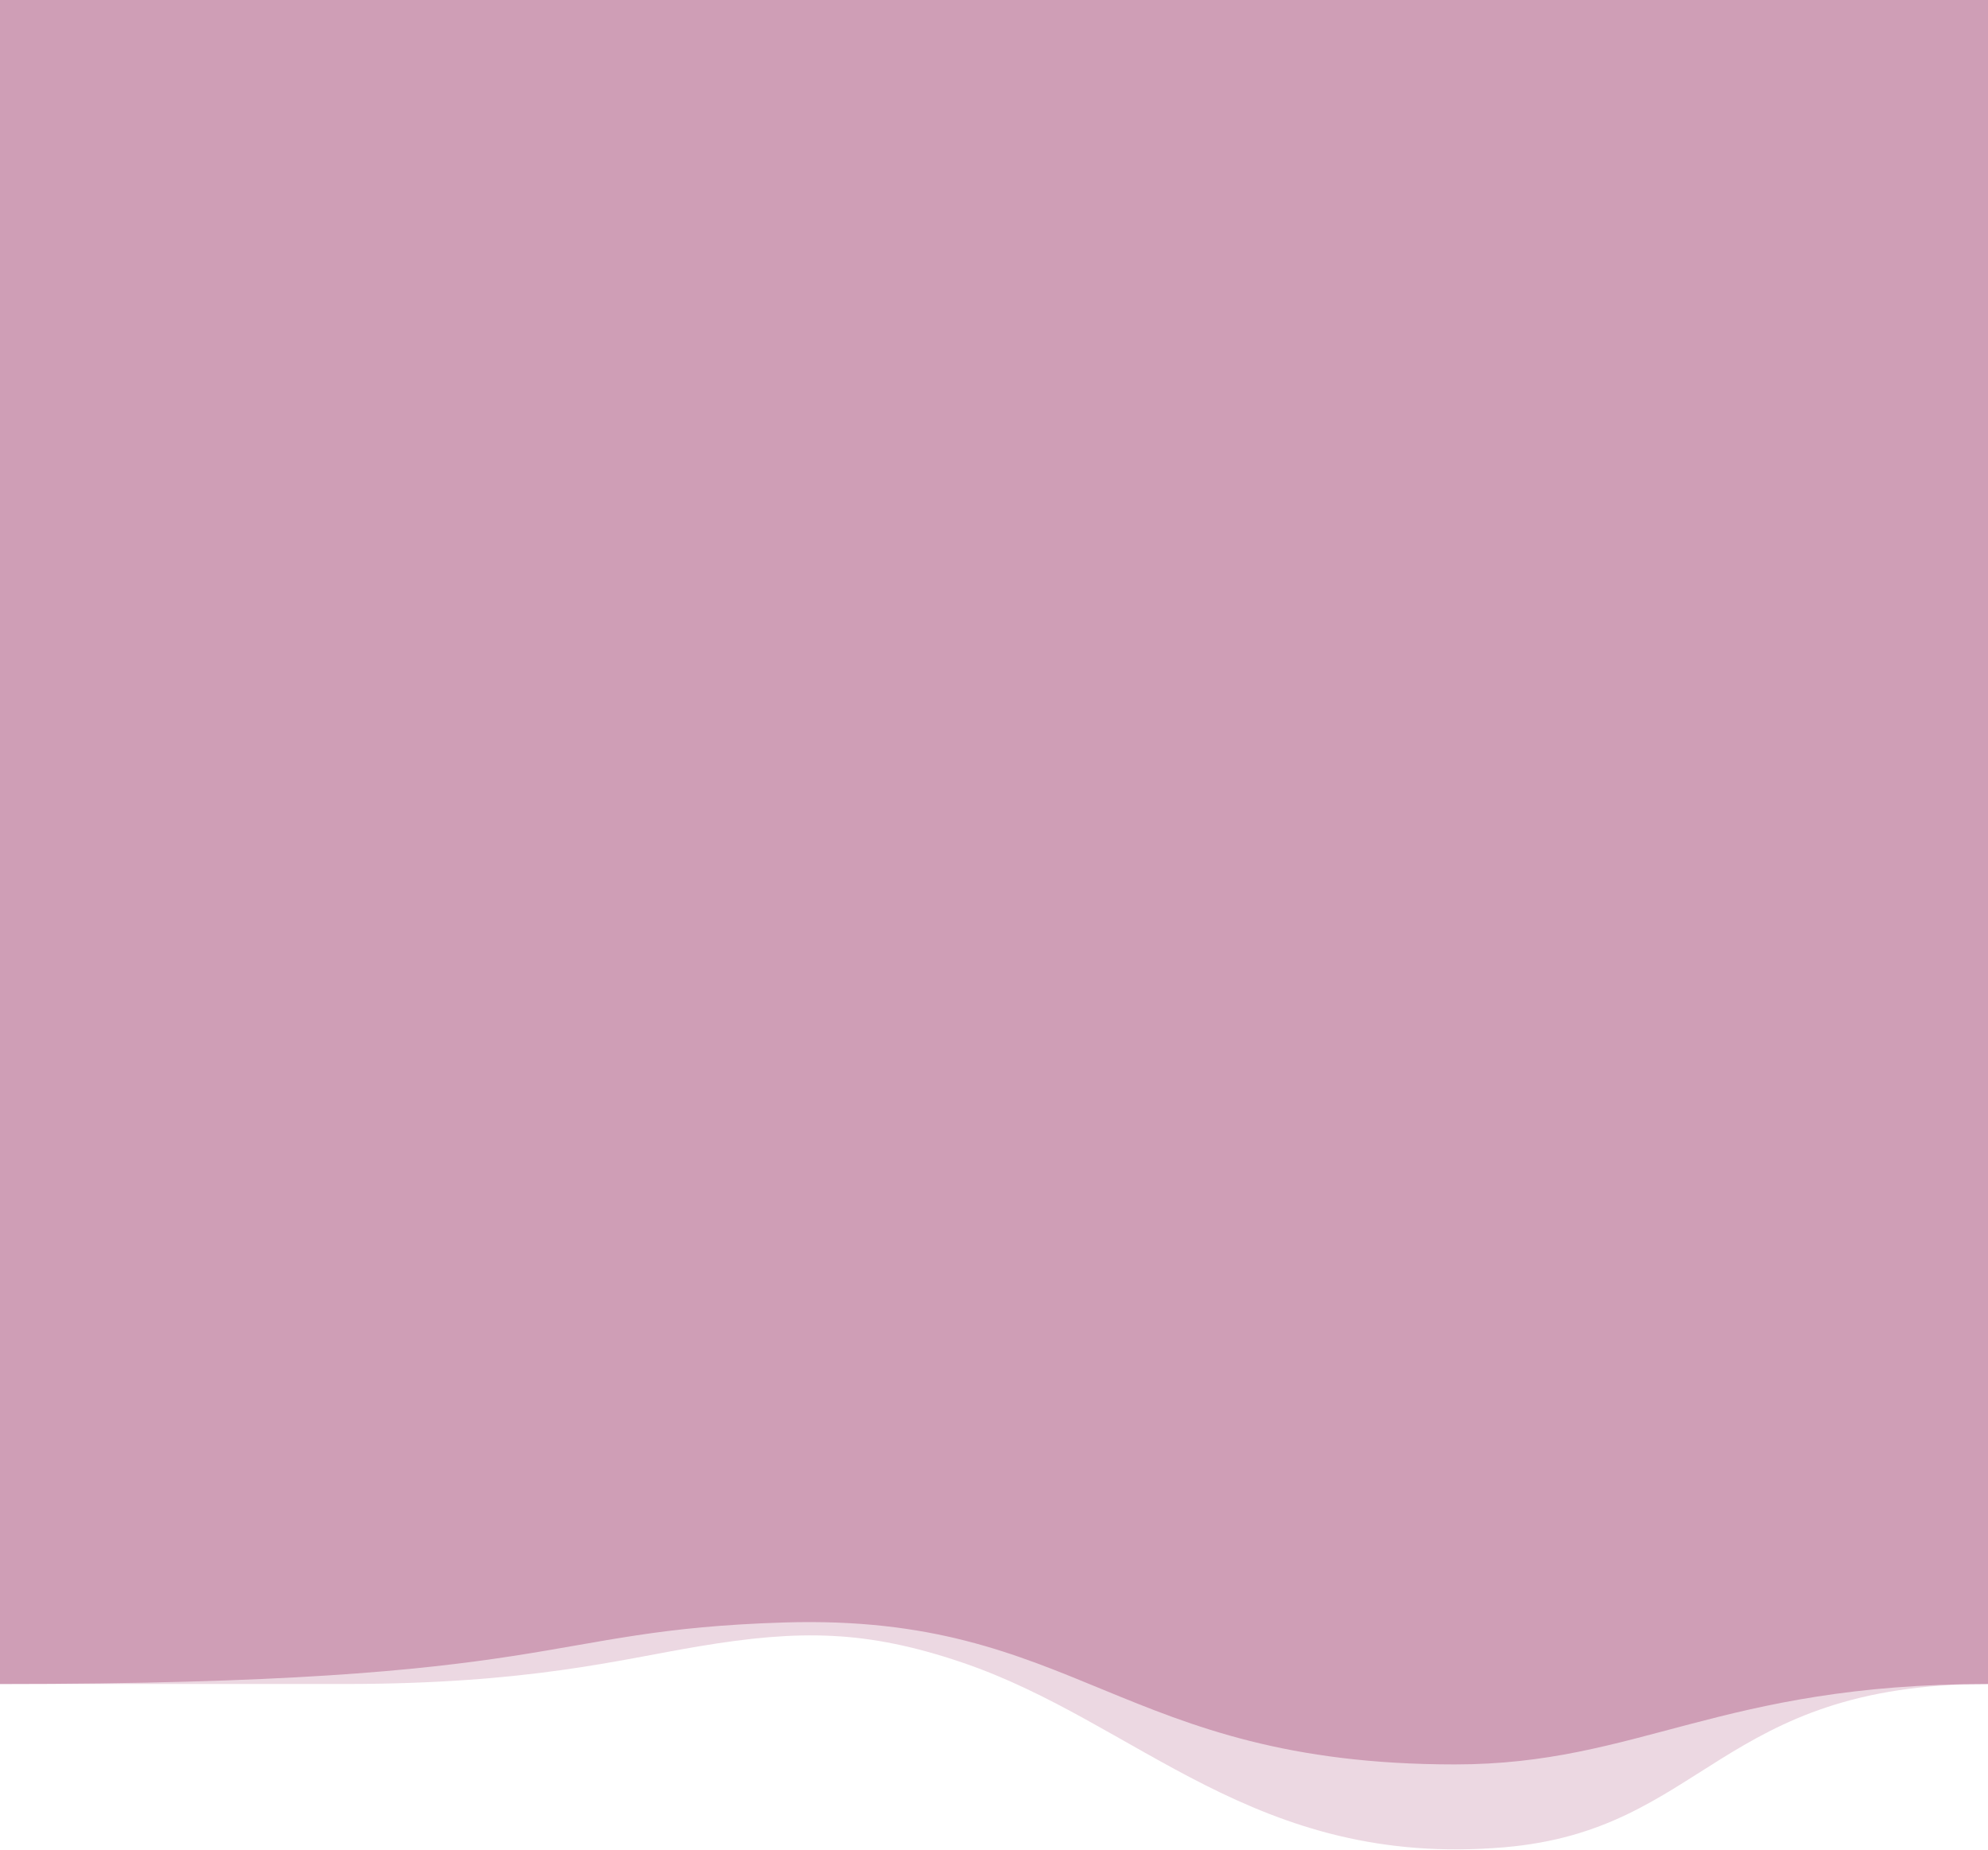 <svg width="820" height="763" viewBox="0 0 820 763" fill="none" xmlns="http://www.w3.org/2000/svg">
<path opacity="0.4" d="M820.001 694.471C709.029 694.471 703.234 754.761 620.462 761.806C517.287 770.587 469.372 710.126 396.68 685.54C357.32 672.229 329.891 671.997 288.399 678.912C255.408 684.413 218.276 694.471 141.88 694.471H0.008V380.141H820.001V694.471Z" fill="#CF9EB6"/>
<path d="M820 694.467C709.028 694.467 676.18 727.635 600.098 727.635C461.718 727.635 444.833 665.391 323.521 669.095C220.886 672.231 234.819 694.467 0 694.467V0H820V694.467Z" fill="#CF9EB6"/>
</svg>
